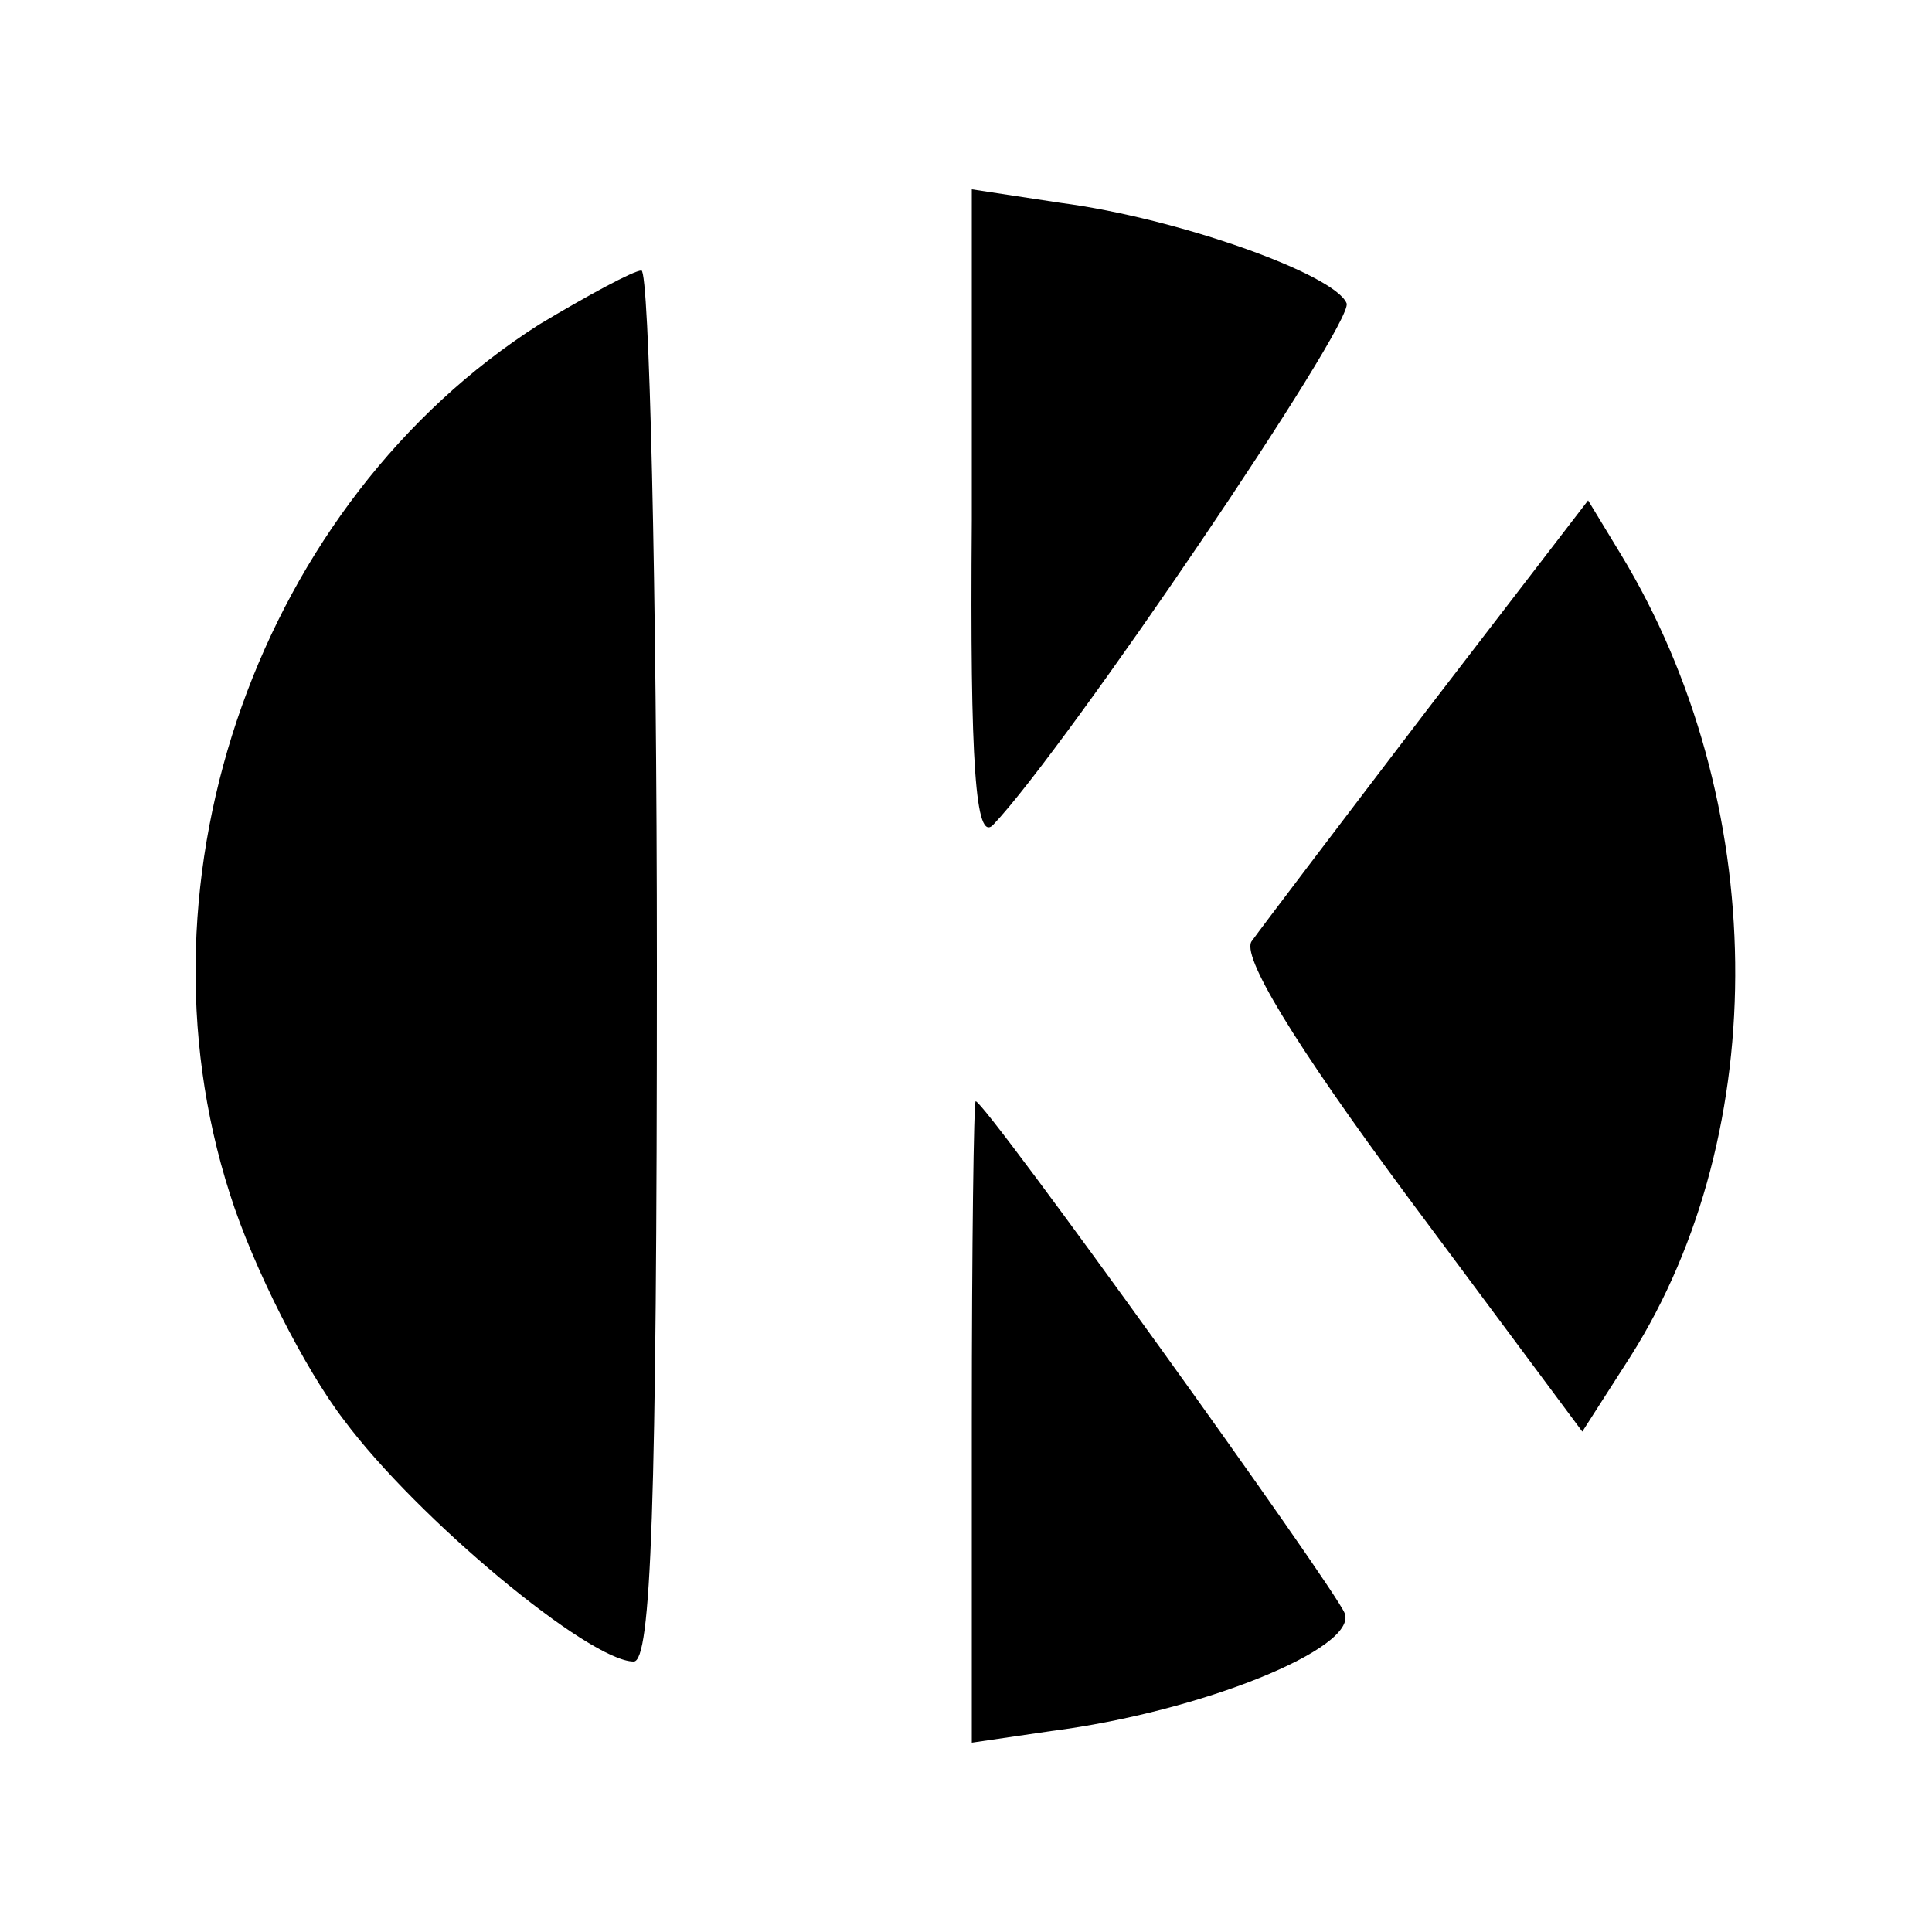 <?xml version="1.0" standalone="no"?>
<!DOCTYPE svg PUBLIC "-//W3C//DTD SVG 20010904//EN"
 "http://www.w3.org/TR/2001/REC-SVG-20010904/DTD/svg10.dtd">
<svg version="1.0" xmlns="http://www.w3.org/2000/svg"
 width="100pt" height="100pt" viewBox="0 0 100 100"
 preserveAspectRatio="xMidYMid meet">
<g transform="translate(0,100) scale(0.1,-0.1)"
fill="#000000" stroke="none">
<path d="M503 731 c-1 -128 2 -167 11 -158 38 40 187 260 183 270 -6 15 -87
44 -148 52 l-46 7 0 -171z"/>
<path d="M279 832 c-144 -92 -213 -285 -160 -450 12 -38 39 -91 59 -117 38
-51 127 -125 150 -125 9 0 12 79 12 360 0 198 -4 360 -8 360 -4 0 -28 -13 -53
-28z"/>
<path d="M739 633 c-45 -59 -86 -113 -91 -120 -6 -7 21 -52 81 -133 l90 -121
25 39 c74 117 72 288 -5 415 l-17 28 -83 -108z"/>
<path d="M503 264 l0 -166 41 6 c78 10 159 43 152 61 -5 13 -186 265 -191 265
-1 0 -2 -75 -2 -166z"/>
</g>
</svg>
